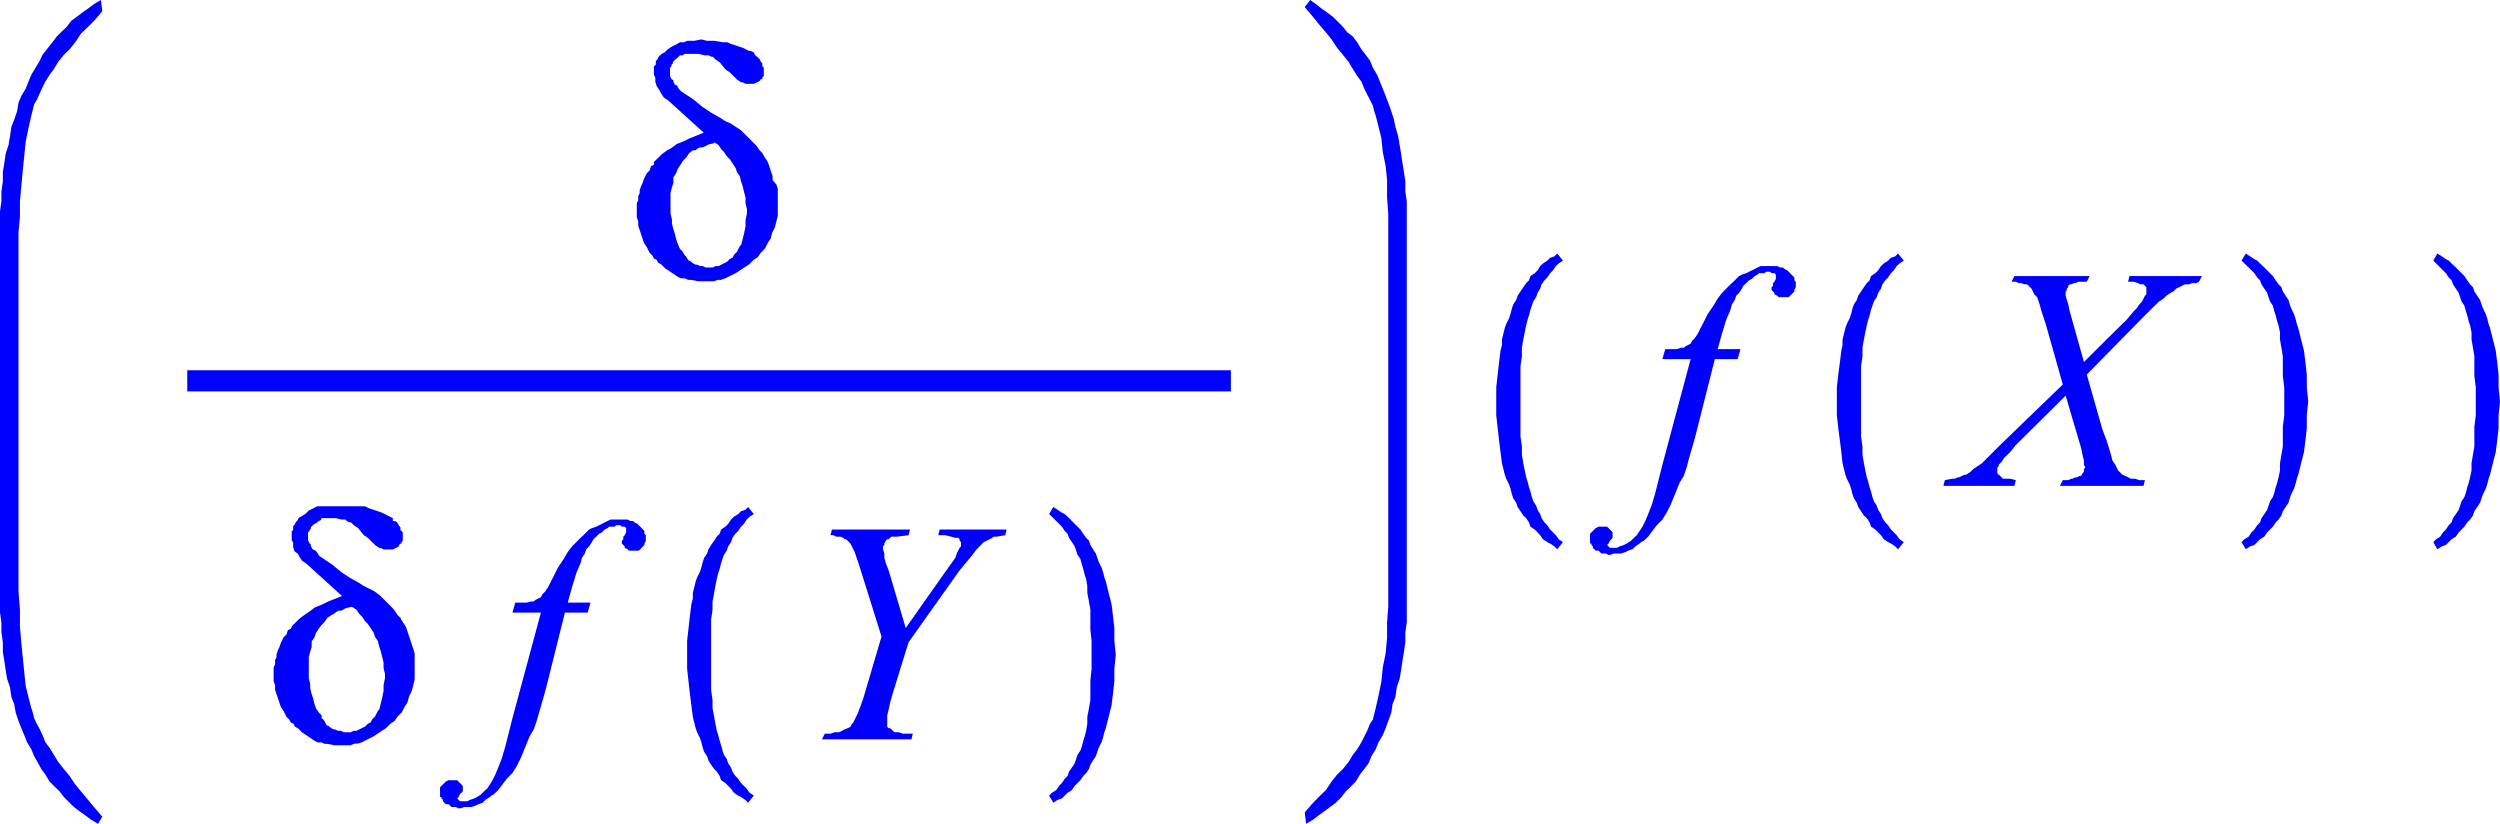 <svg xmlns="http://www.w3.org/2000/svg" xmlns:xlink="http://www.w3.org/1999/xlink" viewBox="0 0 105.33 34.71"><defs><style>.cls-1{fill:none;}.cls-2{clip-path:url(#clip-path);}.cls-3{fill:blue;}</style><clipPath id="clip-path" transform="translate(-2.45 -2.67)"><polygon class="cls-1" points="0 37.97 108.91 37.97 108.91 0 0 0 0 37.97 0 37.97"/></clipPath></defs><title>img_11_189</title><g id="Слой_2" data-name="Слой 2"><g id="Слой_1-2" data-name="Слой 1"><g class="cls-2"><path class="cls-3" d="M32.54,8.66l.18.12.12.18.12.12.12.18.12.12.12.18.12.18.06.18.12.18.06.24.06.18.06.24.06.24v.24l.06.24v.18l-.06.3v.24l-.06.3-.06.24-.06.24-.06.06-.06.12-.06.12-.06.06-.06.06-.06.12-.12.06-.12.12-.12.06-.12.06-.12.06H32.6l-.12.06h-.3l-.12-.06h-.12l-.12-.06h-.06l-.12-.06-.06-.06-.12-.06-.12-.18-.06-.06-.06-.12-.12-.12L31,12.93l-.06-.18-.06-.24-.06-.18-.06-.24v-.18l-.06-.24V10.8l.06-.24.06-.18v-.24l.12-.18L31,9.79l.12-.18.12-.18.12-.12.12-.18L31.64,9,31.76,9l.06-.06.12-.06h.12l.24-.12.24-.06ZM32,4.33l-.3.06h-.3l-.12.06H31.1L31,4.51l-.12.06-.12.06-.18.12-.12.12-.12.06L30.26,5l-.06.06-.06.12-.06.06V5.4L30,5.46v.36l.06.12v.18l.06.18.12.18.06.12.12.18.18.12,1.5,1.36-.3.12-.3.12-.24.12-.3.12-.24.18L30.56,9l-.24.18-.18.18L30,9.49,30,9.61l-.12.06-.06.18-.12.12-.06.12-.06.12-.06.18-.06.12-.06.18v.12l-.06.12v.18l-.06.12v.59l.06.18v.18l.06.18.06.18.06.18.06.18.12.18.06.12.06.12.12.12.06.12.12.06.06.12.12.06.18.18.18.12.18.12.18.12.12.06h.18l.12.06h.12l.3.06h.66l.18-.06h.12l.18-.06.12-.06.12-.06.24-.12.18-.12.18-.12.18-.12.18-.18.18-.12.12-.18.18-.18.12-.24.12-.18.06-.24.12-.24.06-.24.06-.24V10.62l-.06-.18L35,10.26,35,10.09l-.06-.18-.06-.18-.06-.18-.06-.12-.12-.18-.06-.12L34.45,9l-.12-.18-.12-.12-.12-.12-.24-.24-.18-.18L33.43,8l-.18-.12L33,7.77l-.18-.12-.42-.24-.36-.24-.36-.3-.18-.12-.18-.12-.18-.12L31,6.35,31,6.29l-.12-.06-.06-.12V6.05L30.74,6l-.06-.12V5.52l.06-.06V5.4l.06-.06V5.28l.06-.06.06-.06L31,5.1,31.1,5,31.22,5l.06-.06h.6l.24.06h.12L32.3,5l.12.06h.06l.12.12.18.12.24.3.18.12.18.18.12.12.18.12h.06l.12.06h.36l.12-.06.12-.06L34.51,6h.06V5.93l.06-.06V5.52l-.06-.06V5.34l-.06-.06-.06-.12-.06-.06L34.27,5l-.06-.12-.12-.06L34,4.81l-.12-.06-.12-.06-.18-.06-.18-.06-.18-.06-.12-.06H32.9l-.36-.06h-.3L32,4.33Z" transform="translate(-2.45 -2.67)"/><path class="cls-3" d="M17.29,28.24l.18.12.12.18.12.12.12.18.12.12.12.18.12.18.06.18.12.18.06.24.06.18.06.24.06.24v.24l.06.24v.18l-.06.3v.24l-.06.3-.06.24-.06.24-.06.06-.06.12-.06.12-.06.06-.06.06-.06.12-.12.06-.12.12-.12.06-.12.06-.12.06h-.12l-.12.06h-.3l-.12-.06h-.12l-.12-.06h-.06l-.12-.06-.06-.06-.12-.06L16.09,33,16,32.93,16,32.81l-.12-.12-.12-.18-.06-.18-.06-.24-.06-.18-.06-.24v-.18l-.06-.24v-.89l.06-.24.06-.18v-.24l.12-.18.06-.18.12-.18L16,29l.12-.12.12-.18.18-.12.12-.06.06-.06.12-.06h.12L17,28.3l.24-.06ZM16.75,24h-.6L16,24h-.18l-.12.06-.12.06-.12.06-.12.12-.18.12-.12.06-.06.12-.06.06-.06.12-.06.06V25l-.06.06v.36l.06.12v.18l.06.18L15,26l.06.12.12.18.18.12,1.5,1.36-.3.12-.3.12-.24.12-.3.12-.24.18-.18.12-.24.18-.18.18-.12.12-.06.12-.12.06-.06.18-.12.12-.06.12-.06.12-.06.18-.06.12-.06.18v.12l-.06.12v.18l-.06.12v.59l.06.18v.18l.06.18.06.18.06.18.06.18.12.18.06.12.06.12.12.12.06.12.12.06.06.12.12.06.18.18.18.12.18.12.18.12.12.06H16l.12.06h.12l.3.06h.66L17.4,34h.12l.18-.06.12-.06.12-.06.24-.12.18-.12.18-.12.18-.12.18-.18.18-.12.12-.18.18-.18.12-.24.12-.18.06-.24.12-.24.06-.24.06-.24V30.2L19.86,30l-.06-.18-.06-.18-.06-.18-.06-.18-.06-.18L19.5,29l-.12-.18-.06-.12-.12-.12-.12-.18L19,28.3l-.12-.12-.24-.24-.18-.18-.24-.18L18,27.47l-.24-.12-.18-.12L17.17,27l-.36-.24-.36-.3-.18-.12-.18-.12-.18-.12-.12-.18-.06-.06-.12-.06-.06-.12v-.06l-.06-.06-.06-.12V25.1l.06-.06V25l.06-.06v-.06l.06-.06.06-.06.12-.06.06-.06.12-.06L16,24.5h.6l.24.06H17l.06.06.12.06h.06l.12.12.18.12.24.3.18.12.18.18.12.12.18.12h.06l.12.06H19l.12-.06.12-.06.06-.12h.06v-.06l.06-.06V25.1L19.32,25v-.12l-.06-.06-.06-.12-.06-.06L19,24.62,19,24.5l-.12-.06-.12-.06-.12-.06-.12-.06-.18-.06-.18-.06-.18-.06L17.82,24h-.18L17.29,24h-.54Z" transform="translate(-2.45 -2.67)"/><polygon class="cls-3" points="26.14 21.89 26.02 21.89 25.9 21.89 25.72 21.89 25.6 21.95 25.48 22.01 25.36 22.07 25.24 22.13 25.12 22.19 24.94 22.25 24.82 22.31 24.7 22.43 24.58 22.55 24.46 22.66 24.34 22.78 24.22 22.9 24.1 23.02 23.92 23.26 23.75 23.55 23.51 23.91 23.33 24.27 23.21 24.5 23.09 24.74 22.97 24.92 22.85 25.04 22.79 25.16 22.67 25.22 22.55 25.28 22.49 25.34 22.37 25.34 22.19 25.39 21.95 25.39 21.71 25.39 21.59 25.81 22.79 25.81 21.59 30.26 21.29 31.45 21.17 31.86 21.11 32.04 20.99 32.34 20.87 32.63 20.75 32.87 20.64 33.05 20.52 33.23 20.39 33.34 20.28 33.46 20.1 33.58 19.98 33.64 19.8 33.7 19.68 33.76 19.5 33.76 19.44 33.76 19.38 33.76 19.38 33.76 19.32 33.7 19.32 33.7 19.32 33.7 19.26 33.64 19.26 33.64 19.32 33.58 19.32 33.58 19.38 33.46 19.44 33.4 19.5 33.34 19.5 33.29 19.5 33.23 19.5 33.17 19.5 33.11 19.44 33.05 19.38 32.99 19.32 32.93 19.26 32.87 19.2 32.87 19.08 32.87 18.96 32.87 18.9 32.87 18.78 32.93 18.72 32.99 18.6 33.11 18.54 33.17 18.54 33.29 18.54 33.34 18.54 33.46 18.54 33.52 18.54 33.58 18.6 33.58 18.6 33.64 18.66 33.7 18.66 33.76 18.72 33.82 18.78 33.88 18.9 33.88 18.96 33.94 19.02 34 19.14 34 19.2 34 19.32 34.06 19.38 34.06 19.56 34 19.68 34 19.86 34 20.04 33.94 20.16 33.88 20.34 33.82 20.45 33.7 20.64 33.58 20.7 33.52 20.81 33.46 20.99 33.29 21.17 33.05 21.35 32.81 21.59 32.57 21.77 32.28 21.95 31.92 22.07 31.62 22.19 31.33 22.31 31.03 22.49 30.73 22.61 30.38 22.73 29.96 22.85 29.55 22.97 29.13 23.09 28.66 23.8 25.81 24.76 25.81 24.88 25.39 23.92 25.39 24.1 24.74 24.28 24.15 24.46 23.73 24.52 23.5 24.64 23.32 24.7 23.14 24.82 23.02 24.94 22.84 25 22.72 25.12 22.61 25.24 22.49 25.36 22.43 25.42 22.37 25.48 22.31 25.6 22.25 25.66 22.19 25.78 22.19 25.9 22.19 25.96 22.13 26.08 22.13 26.14 22.13 26.2 22.19 26.26 22.19 26.32 22.19 26.38 22.25 26.38 22.25 26.38 22.31 26.38 22.37 26.38 22.37 26.38 22.43 26.32 22.55 26.26 22.61 26.26 22.72 26.2 22.78 26.2 22.84 26.2 22.9 26.26 22.96 26.32 23.02 26.32 23.08 26.44 23.14 26.5 23.2 26.56 23.2 26.68 23.2 26.8 23.2 26.91 23.2 26.98 23.14 27.03 23.08 27.15 22.96 27.15 22.9 27.21 22.78 27.21 22.66 27.21 22.61 27.21 22.55 27.15 22.49 27.15 22.37 27.09 22.31 27.03 22.25 26.98 22.19 26.91 22.13 26.86 22.07 26.73 22.01 26.68 21.95 26.56 21.95 26.44 21.89 26.38 21.89 26.26 21.89 26.14 21.89 26.14 21.89"/><polygon class="cls-3" points="35.05 22.31 34.99 22.55 35.11 22.55 35.23 22.61 35.35 22.61 35.41 22.61 35.53 22.66 35.59 22.72 35.65 22.72 35.71 22.78 35.77 22.84 35.83 22.9 35.89 23.02 35.95 23.14 36.01 23.26 36.07 23.44 36.19 23.79 37.14 26.82 36.37 29.43 36.24 29.79 36.13 30.08 36.07 30.2 36.01 30.32 35.95 30.44 35.89 30.5 35.83 30.62 35.71 30.68 35.59 30.73 35.47 30.79 35.35 30.85 35.17 30.85 34.99 30.91 34.75 30.91 34.63 31.15 38.4 31.15 38.46 30.91 38.22 30.91 38.04 30.91 37.86 30.85 37.68 30.85 37.62 30.79 37.56 30.73 37.5 30.68 37.44 30.68 37.38 30.62 37.38 30.5 37.38 30.44 37.38 30.32 37.38 30.26 37.38 30.14 37.44 29.9 37.5 29.61 37.62 29.19 38.28 27.06 40.43 24.03 40.73 23.67 40.97 23.38 41.15 23.14 41.33 22.96 41.45 22.84 41.57 22.78 41.69 22.72 41.81 22.66 41.87 22.61 41.99 22.61 42.35 22.55 42.41 22.31 39.59 22.31 39.53 22.55 39.83 22.55 40.07 22.61 40.25 22.66 40.31 22.66 40.37 22.66 40.43 22.72 40.43 22.78 40.49 22.84 40.49 22.9 40.49 23.02 40.43 23.08 40.37 23.2 40.31 23.32 40.25 23.5 40.13 23.67 39.83 24.09 38.16 26.46 37.44 24.03 37.32 23.73 37.26 23.5 37.26 23.32 37.2 23.14 37.2 23.02 37.26 22.96 37.26 22.9 37.32 22.78 37.38 22.72 37.44 22.72 37.5 22.66 37.56 22.61 37.62 22.61 37.8 22.61 38.28 22.55 38.34 22.31 35.05 22.31 35.05 22.31"/><polygon class="cls-3" points="31.52 21.36 31.4 21.48 31.22 21.54 31.1 21.66 30.92 21.77 30.8 21.89 30.68 22.07 30.56 22.19 30.38 22.31 30.32 22.49 30.2 22.61 30.09 22.78 29.96 22.96 29.85 23.14 29.79 23.32 29.67 23.5 29.61 23.67 29.55 23.91 29.49 24.09 29.37 24.33 29.31 24.5 29.25 24.74 29.19 24.98 29.19 25.22 29.13 25.45 29.07 25.93 29.01 26.46 28.95 27 28.95 27.59 28.95 27.59 28.95 27.47 28.95 27.59 28.95 27.71 28.95 27.59 28.95 27.59 28.95 28.18 29.01 28.72 29.07 29.25 29.13 29.73 29.19 30.2 29.25 30.44 29.31 30.68 29.37 30.85 29.49 31.09 29.55 31.27 29.61 31.51 29.67 31.68 29.79 31.86 29.85 32.04 29.96 32.22 30.09 32.4 30.2 32.51 30.32 32.69 30.38 32.87 30.56 32.99 30.68 33.11 30.8 33.23 30.92 33.4 31.1 33.52 31.22 33.58 31.4 33.7 31.52 33.82 31.76 33.52 31.58 33.4 31.46 33.23 31.34 33.11 31.22 32.99 31.1 32.81 30.98 32.69 30.86 32.51 30.8 32.34 30.68 32.16 30.62 31.98 30.5 31.8 30.44 31.62 30.38 31.39 30.32 31.21 30.26 30.97 30.2 30.79 30.14 30.5 30.09 30.2 30.02 29.84 30.02 29.49 29.96 29.07 29.96 28.66 29.96 28.18 29.96 27.71 29.96 27.59 29.96 27.47 29.96 27 29.96 26.52 29.96 26.11 30.02 25.69 30.02 25.34 30.09 24.98 30.14 24.68 30.2 24.39 30.26 24.15 30.32 23.97 30.38 23.73 30.44 23.55 30.5 23.38 30.62 23.2 30.68 23.02 30.8 22.84 30.86 22.66 30.98 22.49 31.1 22.37 31.22 22.19 31.34 22.07 31.46 21.89 31.58 21.77 31.76 21.66 31.52 21.36 31.52 21.36"/><polygon class="cls-3" points="44.38 21.36 44.2 21.66 44.32 21.77 44.5 21.95 44.62 22.07 44.74 22.19 44.86 22.37 44.98 22.49 45.04 22.66 45.16 22.84 45.28 23.02 45.34 23.2 45.4 23.38 45.52 23.55 45.58 23.79 45.64 23.97 45.7 24.21 45.76 24.39 45.81 24.68 45.81 24.98 45.88 25.34 45.94 25.69 45.94 26.11 45.94 26.52 45.99 27 45.99 27.47 45.99 27.59 45.99 27.71 45.99 28.18 45.94 28.66 45.94 29.07 45.94 29.49 45.88 29.84 45.81 30.2 45.81 30.5 45.76 30.79 45.7 31.03 45.64 31.21 45.58 31.45 45.52 31.62 45.4 31.8 45.34 31.98 45.28 32.16 45.16 32.34 45.04 32.51 44.98 32.69 44.86 32.81 44.74 32.99 44.62 33.11 44.5 33.29 44.32 33.4 44.2 33.52 44.38 33.82 44.56 33.7 44.74 33.64 44.86 33.52 44.98 33.4 45.16 33.29 45.28 33.11 45.4 32.99 45.52 32.87 45.64 32.69 45.76 32.57 45.88 32.4 45.94 32.22 46.05 32.04 46.17 31.86 46.23 31.68 46.29 31.51 46.41 31.27 46.47 31.09 46.53 30.85 46.59 30.68 46.65 30.44 46.71 30.2 46.77 29.96 46.83 29.73 46.89 29.25 46.95 28.72 46.95 28.18 47.01 27.59 47.01 27.59 47.01 27.71 47.01 27.59 47.01 27.47 47.01 27.59 47.01 27.59 46.95 27 46.95 26.46 46.89 25.93 46.83 25.45 46.71 24.98 46.65 24.74 46.59 24.5 46.53 24.33 46.47 24.09 46.41 23.91 46.29 23.67 46.23 23.5 46.17 23.32 46.05 23.14 45.94 22.96 45.88 22.78 45.76 22.66 45.64 22.49 45.52 22.31 45.4 22.19 45.28 22.07 45.16 21.95 44.98 21.77 44.86 21.66 44.74 21.6 44.56 21.48 44.38 21.36 44.38 21.36"/><polygon class="cls-3" points="7.89 15.6 7.89 16.49 51.86 16.49 51.86 15.6 7.89 15.6 7.89 15.6"/><polygon class="cls-3" points="4.25 0 3.95 0.18 3.71 0.36 3.47 0.53 3.23 0.71 2.99 0.89 2.81 1.13 2.57 1.36 2.39 1.54 2.21 1.78 1.97 2.08 1.79 2.31 1.68 2.55 1.5 2.85 1.32 3.15 1.2 3.44 1.08 3.74 0.9 4.04 0.78 4.33 0.72 4.69 0.6 5.04 0.48 5.34 0.42 5.75 0.36 6.11 0.24 6.47 0.18 6.88 0.12 7.24 0.12 7.65 0.06 8.07 0.06 8.48 0 8.9 0 9.38 0 9.79 0 24.92 0 25.34 0 25.81 0.06 26.23 0.06 26.64 0.12 27.06 0.12 27.47 0.18 27.83 0.24 28.24 0.3 28.6 0.42 28.95 0.48 29.37 0.6 29.67 0.66 30.02 0.78 30.38 0.9 30.68 1.02 30.97 1.14 31.27 1.32 31.57 1.44 31.86 1.61 32.16 1.74 32.4 1.91 32.63 2.09 32.93 2.33 33.17 2.51 33.34 2.69 33.58 2.93 33.82 3.11 34 3.35 34.18 3.59 34.35 3.83 34.53 4.13 34.71 4.31 34.41 4.01 34.06 3.71 33.7 3.41 33.34 3.17 33.05 2.93 32.69 2.69 32.4 2.45 32.1 2.27 31.8 2.09 31.51 1.91 31.27 1.79 30.97 1.68 30.73 1.55 30.5 1.44 30.26 1.38 30.02 1.32 29.84 1.26 29.61 1.2 29.37 1.14 29.13 1.08 28.89 1.02 28.3 0.96 27.71 0.9 27.11 0.84 26.4 0.84 25.69 0.78 24.92 0.78 9.79 0.84 9.14 0.84 8.48 0.9 7.83 0.96 7.18 1.02 6.59 1.08 5.99 1.2 5.4 1.32 4.87 1.38 4.63 1.44 4.39 1.55 4.21 1.68 3.92 1.79 3.68 1.91 3.44 2.09 3.15 2.27 2.91 2.45 2.61 2.69 2.31 2.93 2.08 3.17 1.78 3.41 1.42 3.71 1.13 4.01 0.83 4.31 0.47 4.25 0 4.25 0"/><polygon class="cls-3" points="55.2 0 54.97 0.3 55.27 0.65 55.56 1.01 55.86 1.36 56.1 1.66 56.34 2.02 56.58 2.31 56.82 2.61 57 2.91 57.18 3.2 57.36 3.44 57.48 3.74 57.6 3.98 57.72 4.21 57.84 4.45 57.9 4.69 57.96 4.87 58.02 5.1 58.08 5.34 58.14 5.58 58.2 5.82 58.26 6.41 58.38 7 58.44 7.59 58.44 8.31 58.49 9.02 58.49 9.79 58.49 24.92 58.49 25.57 58.44 26.23 58.44 26.88 58.38 27.53 58.26 28.12 58.2 28.72 58.08 29.31 57.96 29.84 57.9 30.08 57.84 30.32 57.72 30.5 57.6 30.79 57.48 31.03 57.36 31.27 57.18 31.57 57 31.8 56.82 32.1 56.58 32.4 56.34 32.63 56.1 32.93 55.86 33.29 55.56 33.58 55.27 33.88 54.97 34.23 55.03 34.71 55.33 34.53 55.56 34.35 55.8 34.18 56.04 34 56.28 33.82 56.52 33.58 56.7 33.34 56.88 33.17 57.12 32.93 57.3 32.63 57.48 32.4 57.66 32.16 57.78 31.86 57.96 31.57 58.08 31.27 58.26 30.97 58.38 30.68 58.49 30.38 58.62 30.02 58.67 29.67 58.79 29.37 58.85 28.95 58.97 28.6 59.03 28.24 59.09 27.83 59.15 27.47 59.21 27.06 59.21 26.64 59.27 26.23 59.27 25.81 59.27 25.34 59.27 24.92 59.27 9.79 59.27 9.38 59.27 8.9 59.27 8.48 59.21 8.07 59.21 7.65 59.15 7.24 59.09 6.88 59.03 6.47 58.97 6.11 58.91 5.75 58.79 5.34 58.73 5.04 58.62 4.69 58.49 4.33 58.38 4.04 58.26 3.74 58.14 3.44 58.02 3.15 57.84 2.85 57.72 2.55 57.54 2.31 57.36 2.08 57.18 1.78 57 1.54 56.76 1.36 56.58 1.13 56.34 0.89 56.16 0.71 55.92 0.53 55.68 0.36 55.45 0.18 55.2 0 55.2 0"/><polygon class="cls-3" points="74.58 11.21 74.46 11.21 74.34 11.21 74.17 11.21 74.05 11.27 73.93 11.33 73.81 11.39 73.69 11.45 73.57 11.51 73.39 11.57 73.27 11.63 73.15 11.75 73.03 11.87 72.91 11.98 72.79 12.1 72.67 12.22 72.55 12.34 72.37 12.58 72.19 12.88 71.95 13.23 71.77 13.59 71.65 13.82 71.53 14.06 71.41 14.24 71.29 14.36 71.23 14.48 71.11 14.54 71 14.6 70.94 14.65 70.82 14.65 70.64 14.71 70.4 14.71 70.16 14.71 70.04 15.13 71.23 15.13 70.04 19.58 69.74 20.77 69.62 21.18 69.56 21.36 69.44 21.66 69.32 21.95 69.2 22.19 69.08 22.37 68.96 22.55 68.84 22.66 68.72 22.78 68.54 22.9 68.42 22.96 68.24 23.02 68.13 23.08 67.94 23.08 67.89 23.08 67.83 23.08 67.83 23.08 67.77 23.02 67.77 23.02 67.77 23.02 67.71 22.96 67.71 22.96 67.77 22.9 67.77 22.9 67.83 22.78 67.89 22.72 67.94 22.66 67.94 22.61 67.94 22.55 67.94 22.49 67.94 22.43 67.89 22.37 67.83 22.31 67.77 22.25 67.71 22.19 67.65 22.19 67.53 22.19 67.41 22.19 67.35 22.19 67.23 22.25 67.17 22.31 67.05 22.43 66.99 22.49 66.99 22.61 66.99 22.66 66.99 22.78 66.99 22.84 66.99 22.9 67.05 22.9 67.05 22.96 67.11 23.02 67.11 23.08 67.17 23.14 67.23 23.2 67.35 23.2 67.41 23.26 67.47 23.32 67.59 23.32 67.65 23.32 67.77 23.38 67.83 23.38 68 23.32 68.13 23.32 68.3 23.32 68.48 23.26 68.6 23.2 68.78 23.14 68.9 23.02 69.08 22.9 69.14 22.84 69.26 22.78 69.44 22.61 69.62 22.37 69.8 22.13 70.04 21.89 70.22 21.6 70.4 21.24 70.52 20.94 70.64 20.65 70.76 20.35 70.94 20.05 71.06 19.7 71.17 19.28 71.29 18.87 71.41 18.45 71.53 17.98 72.25 15.13 73.21 15.13 73.33 14.71 72.37 14.71 72.55 14.06 72.73 13.47 72.91 13.05 72.97 12.82 73.09 12.64 73.15 12.46 73.27 12.34 73.39 12.16 73.45 12.04 73.57 11.93 73.69 11.81 73.81 11.75 73.87 11.69 73.93 11.63 74.05 11.57 74.11 11.51 74.22 11.51 74.34 11.51 74.41 11.45 74.52 11.45 74.58 11.45 74.64 11.51 74.7 11.51 74.76 11.51 74.82 11.57 74.82 11.57 74.82 11.63 74.82 11.69 74.82 11.69 74.82 11.75 74.76 11.87 74.7 11.93 74.7 12.04 74.64 12.1 74.64 12.16 74.64 12.22 74.7 12.28 74.76 12.34 74.76 12.4 74.88 12.46 74.94 12.52 75 12.52 75.12 12.52 75.24 12.52 75.36 12.52 75.42 12.46 75.48 12.4 75.6 12.28 75.6 12.22 75.66 12.1 75.66 11.98 75.66 11.93 75.66 11.87 75.6 11.81 75.6 11.69 75.54 11.63 75.48 11.57 75.42 11.51 75.36 11.45 75.3 11.39 75.18 11.33 75.12 11.27 75 11.27 74.88 11.21 74.82 11.21 74.7 11.21 74.58 11.21 74.58 11.21"/><polygon class="cls-3" points="84.87 11.63 84.75 11.87 84.93 11.87 85.05 11.93 85.17 11.93 85.29 11.98 85.41 11.98 85.47 12.04 85.53 12.1 85.59 12.16 85.65 12.28 85.71 12.4 85.83 12.52 85.89 12.7 85.95 12.88 86.01 13.11 86.19 13.65 86.91 16.2 84.27 18.75 83.86 19.16 83.5 19.52 83.32 19.64 83.14 19.76 83.02 19.88 82.84 20 82.78 20 82.66 20.05 82.54 20.11 82.48 20.11 82.36 20.17 82.24 20.17 81.94 20.23 81.88 20.47 84.87 20.47 84.93 20.23 84.69 20.17 84.51 20.17 84.39 20.17 84.33 20.11 84.27 20.05 84.21 20 84.21 20 84.15 19.94 84.15 19.88 84.15 19.82 84.15 19.82 84.15 19.76 84.15 19.7 84.21 19.64 84.21 19.58 84.33 19.46 84.45 19.28 84.69 19.05 84.93 18.75 87.03 16.67 87.68 18.87 87.74 19.16 87.8 19.4 87.8 19.58 87.86 19.7 87.8 19.76 87.8 19.82 87.8 19.88 87.74 19.94 87.68 20.05 87.62 20.05 87.5 20.11 87.44 20.11 87.32 20.17 87.26 20.17 87.14 20.23 86.91 20.23 86.79 20.47 90.31 20.47 90.37 20.23 90.14 20.23 89.95 20.17 89.78 20.17 89.66 20.11 89.54 20.05 89.42 20 89.36 19.94 89.24 19.82 89.18 19.7 89.12 19.58 89 19.4 88.94 19.16 88.76 18.57 88.58 18.1 87.92 15.78 90.25 13.41 90.67 12.99 90.97 12.7 91.15 12.58 91.27 12.46 91.45 12.34 91.57 12.28 91.69 12.16 91.81 12.1 91.93 12.04 92.05 11.98 92.23 11.98 92.35 11.93 92.53 11.93 92.65 11.87 92.77 11.63 89.72 11.63 89.66 11.87 89.9 11.87 90.08 11.93 90.19 11.98 90.25 11.98 90.31 11.98 90.37 12.04 90.43 12.1 90.43 12.16 90.43 12.22 90.43 12.34 90.43 12.4 90.37 12.46 90.31 12.58 90.25 12.7 90.14 12.82 90.02 12.99 89.9 13.11 89.6 13.47 89.18 13.88 87.8 15.25 87.2 13.11 87.14 12.82 87.08 12.64 87.03 12.46 87.03 12.34 87.03 12.28 87.08 12.22 87.08 12.16 87.14 12.1 87.14 12.04 87.2 11.98 87.26 11.98 87.38 11.93 87.44 11.93 87.56 11.87 87.74 11.87 87.92 11.87 88.04 11.63 84.87 11.63 84.87 11.63"/><polygon class="cls-3" points="79.97 10.68 79.85 10.8 79.67 10.86 79.55 10.98 79.37 11.1 79.25 11.21 79.13 11.39 79.01 11.51 78.83 11.63 78.77 11.81 78.65 11.93 78.53 12.1 78.41 12.28 78.29 12.46 78.23 12.64 78.11 12.82 78.05 12.99 77.99 13.23 77.93 13.41 77.81 13.65 77.75 13.82 77.69 14.06 77.63 14.3 77.63 14.54 77.58 14.77 77.52 15.25 77.45 15.78 77.39 16.32 77.39 16.91 77.39 16.91 77.39 16.79 77.39 16.91 77.39 17.03 77.39 16.91 77.39 16.91 77.39 17.5 77.45 18.04 77.52 18.57 77.58 19.05 77.63 19.52 77.69 19.76 77.75 20 77.81 20.17 77.93 20.41 77.99 20.59 78.05 20.83 78.11 21 78.23 21.18 78.29 21.36 78.41 21.54 78.53 21.72 78.65 21.83 78.77 22.01 78.83 22.19 79.01 22.31 79.13 22.43 79.25 22.55 79.37 22.72 79.55 22.84 79.67 22.9 79.85 23.02 79.97 23.14 80.21 22.84 80.03 22.72 79.91 22.55 79.79 22.43 79.67 22.31 79.55 22.13 79.43 22.01 79.31 21.83 79.25 21.66 79.13 21.48 79.07 21.3 78.95 21.12 78.89 20.94 78.83 20.71 78.77 20.53 78.71 20.29 78.65 20.11 78.59 19.82 78.53 19.52 78.47 19.16 78.47 18.81 78.41 18.39 78.41 17.98 78.41 17.5 78.41 17.03 78.41 16.91 78.41 16.79 78.41 16.32 78.41 15.84 78.41 15.43 78.47 15.01 78.47 14.65 78.53 14.3 78.59 14 78.65 13.71 78.71 13.47 78.77 13.29 78.83 13.05 78.89 12.88 78.95 12.7 79.07 12.52 79.13 12.34 79.25 12.16 79.31 11.98 79.43 11.81 79.55 11.69 79.67 11.51 79.79 11.39 79.91 11.21 80.03 11.1 80.21 10.98 79.97 10.68 79.97 10.68"/><polygon class="cls-3" points="94.62 10.68 94.44 10.98 94.56 11.1 94.74 11.27 94.86 11.39 94.98 11.51 95.1 11.69 95.22 11.81 95.28 11.98 95.4 12.16 95.52 12.34 95.58 12.52 95.64 12.7 95.76 12.88 95.82 13.11 95.88 13.29 95.94 13.53 96 13.71 96.06 14 96.06 14.3 96.12 14.65 96.18 15.01 96.18 15.43 96.18 15.84 96.24 16.32 96.24 16.79 96.24 16.91 96.24 17.03 96.24 17.5 96.18 17.98 96.18 18.39 96.18 18.81 96.12 19.16 96.06 19.52 96.06 19.82 96 20.11 95.94 20.35 95.88 20.53 95.82 20.77 95.76 20.94 95.64 21.12 95.58 21.3 95.52 21.48 95.4 21.66 95.28 21.83 95.22 22.01 95.1 22.13 94.98 22.31 94.86 22.43 94.74 22.61 94.56 22.72 94.44 22.84 94.62 23.14 94.8 23.02 94.98 22.96 95.1 22.84 95.22 22.72 95.4 22.61 95.52 22.43 95.64 22.31 95.76 22.19 95.88 22.01 96 21.89 96.12 21.72 96.18 21.54 96.3 21.36 96.42 21.18 96.47 21 96.53 20.83 96.65 20.59 96.71 20.41 96.77 20.17 96.83 20 96.89 19.76 96.95 19.52 97.01 19.28 97.07 19.05 97.13 18.57 97.19 18.04 97.19 17.5 97.25 16.91 97.25 16.91 97.25 17.03 97.25 16.91 97.25 16.79 97.25 16.91 97.25 16.91 97.19 16.32 97.19 15.78 97.13 15.25 97.07 14.77 96.95 14.3 96.89 14.06 96.83 13.82 96.77 13.65 96.71 13.41 96.65 13.23 96.53 12.99 96.47 12.82 96.42 12.64 96.3 12.46 96.18 12.28 96.12 12.1 96 11.98 95.88 11.81 95.76 11.63 95.64 11.51 95.52 11.39 95.4 11.27 95.22 11.1 95.1 10.98 94.98 10.92 94.8 10.8 94.62 10.68 94.62 10.68"/><polygon class="cls-3" points="65.61 10.68 65.49 10.8 65.31 10.86 65.19 10.98 65.01 11.1 64.89 11.21 64.78 11.39 64.66 11.51 64.48 11.63 64.42 11.81 64.3 11.93 64.18 12.1 64.06 12.28 63.94 12.46 63.88 12.64 63.76 12.82 63.7 12.99 63.64 13.23 63.58 13.41 63.46 13.65 63.4 13.82 63.34 14.06 63.28 14.3 63.28 14.54 63.22 14.77 63.16 15.25 63.1 15.78 63.04 16.32 63.04 16.91 63.04 16.91 63.04 16.79 63.04 16.91 63.04 17.03 63.04 16.91 63.04 16.91 63.04 17.5 63.1 18.04 63.16 18.57 63.22 19.05 63.28 19.52 63.34 19.76 63.4 20 63.46 20.17 63.58 20.41 63.64 20.59 63.7 20.83 63.76 21 63.88 21.18 63.94 21.36 64.06 21.54 64.18 21.72 64.3 21.83 64.42 22.01 64.48 22.19 64.66 22.31 64.78 22.43 64.89 22.55 65.01 22.72 65.19 22.84 65.31 22.9 65.49 23.02 65.61 23.14 65.85 22.84 65.67 22.72 65.55 22.55 65.43 22.43 65.31 22.31 65.19 22.13 65.07 22.01 64.95 21.83 64.89 21.66 64.78 21.48 64.72 21.3 64.6 21.12 64.54 20.94 64.48 20.71 64.42 20.53 64.36 20.29 64.3 20.11 64.24 19.82 64.18 19.52 64.12 19.16 64.12 18.81 64.06 18.39 64.06 17.98 64.06 17.5 64.06 17.03 64.06 16.91 64.06 16.79 64.06 16.32 64.06 15.84 64.06 15.43 64.12 15.01 64.12 14.65 64.18 14.3 64.24 14 64.3 13.71 64.36 13.47 64.42 13.29 64.48 13.05 64.54 12.88 64.6 12.7 64.72 12.52 64.78 12.34 64.89 12.16 64.95 11.98 65.07 11.81 65.19 11.69 65.31 11.51 65.43 11.39 65.55 11.21 65.67 11.1 65.85 10.98 65.61 10.68 65.61 10.68"/><polygon class="cls-3" points="102.69 10.68 102.52 10.98 102.64 11.1 102.81 11.27 102.93 11.39 103.05 11.51 103.17 11.69 103.29 11.81 103.35 11.98 103.47 12.16 103.59 12.34 103.65 12.52 103.71 12.7 103.83 12.88 103.89 13.11 103.95 13.29 104.01 13.53 104.07 13.71 104.13 14 104.13 14.3 104.19 14.65 104.25 15.01 104.25 15.43 104.25 15.84 104.31 16.32 104.31 16.79 104.31 16.91 104.31 17.03 104.31 17.5 104.25 17.98 104.25 18.39 104.25 18.81 104.19 19.16 104.13 19.52 104.13 19.82 104.07 20.11 104.01 20.35 103.95 20.53 103.89 20.77 103.83 20.94 103.71 21.12 103.65 21.3 103.59 21.48 103.47 21.66 103.35 21.83 103.29 22.01 103.17 22.13 103.05 22.31 102.93 22.43 102.81 22.61 102.64 22.72 102.52 22.84 102.69 23.14 102.88 23.02 103.05 22.96 103.17 22.84 103.29 22.72 103.47 22.61 103.59 22.43 103.71 22.31 103.83 22.19 103.95 22.01 104.07 21.89 104.19 21.72 104.25 21.54 104.37 21.36 104.49 21.18 104.55 21 104.61 20.83 104.73 20.59 104.79 20.41 104.85 20.17 104.91 20 104.97 19.76 105.03 19.52 105.09 19.28 105.15 19.05 105.21 18.57 105.27 18.04 105.27 17.5 105.33 16.91 105.33 16.91 105.33 17.03 105.33 16.91 105.33 16.79 105.33 16.91 105.33 16.91 105.27 16.32 105.27 15.78 105.21 15.25 105.15 14.77 105.03 14.3 104.97 14.06 104.91 13.82 104.85 13.65 104.79 13.41 104.73 13.23 104.61 12.99 104.55 12.82 104.49 12.64 104.37 12.46 104.25 12.28 104.19 12.1 104.07 11.98 103.95 11.81 103.83 11.63 103.71 11.51 103.59 11.39 103.47 11.27 103.29 11.1 103.17 10.98 103.05 10.92 102.88 10.8 102.69 10.68 102.69 10.68"/></g></g></g></svg>
